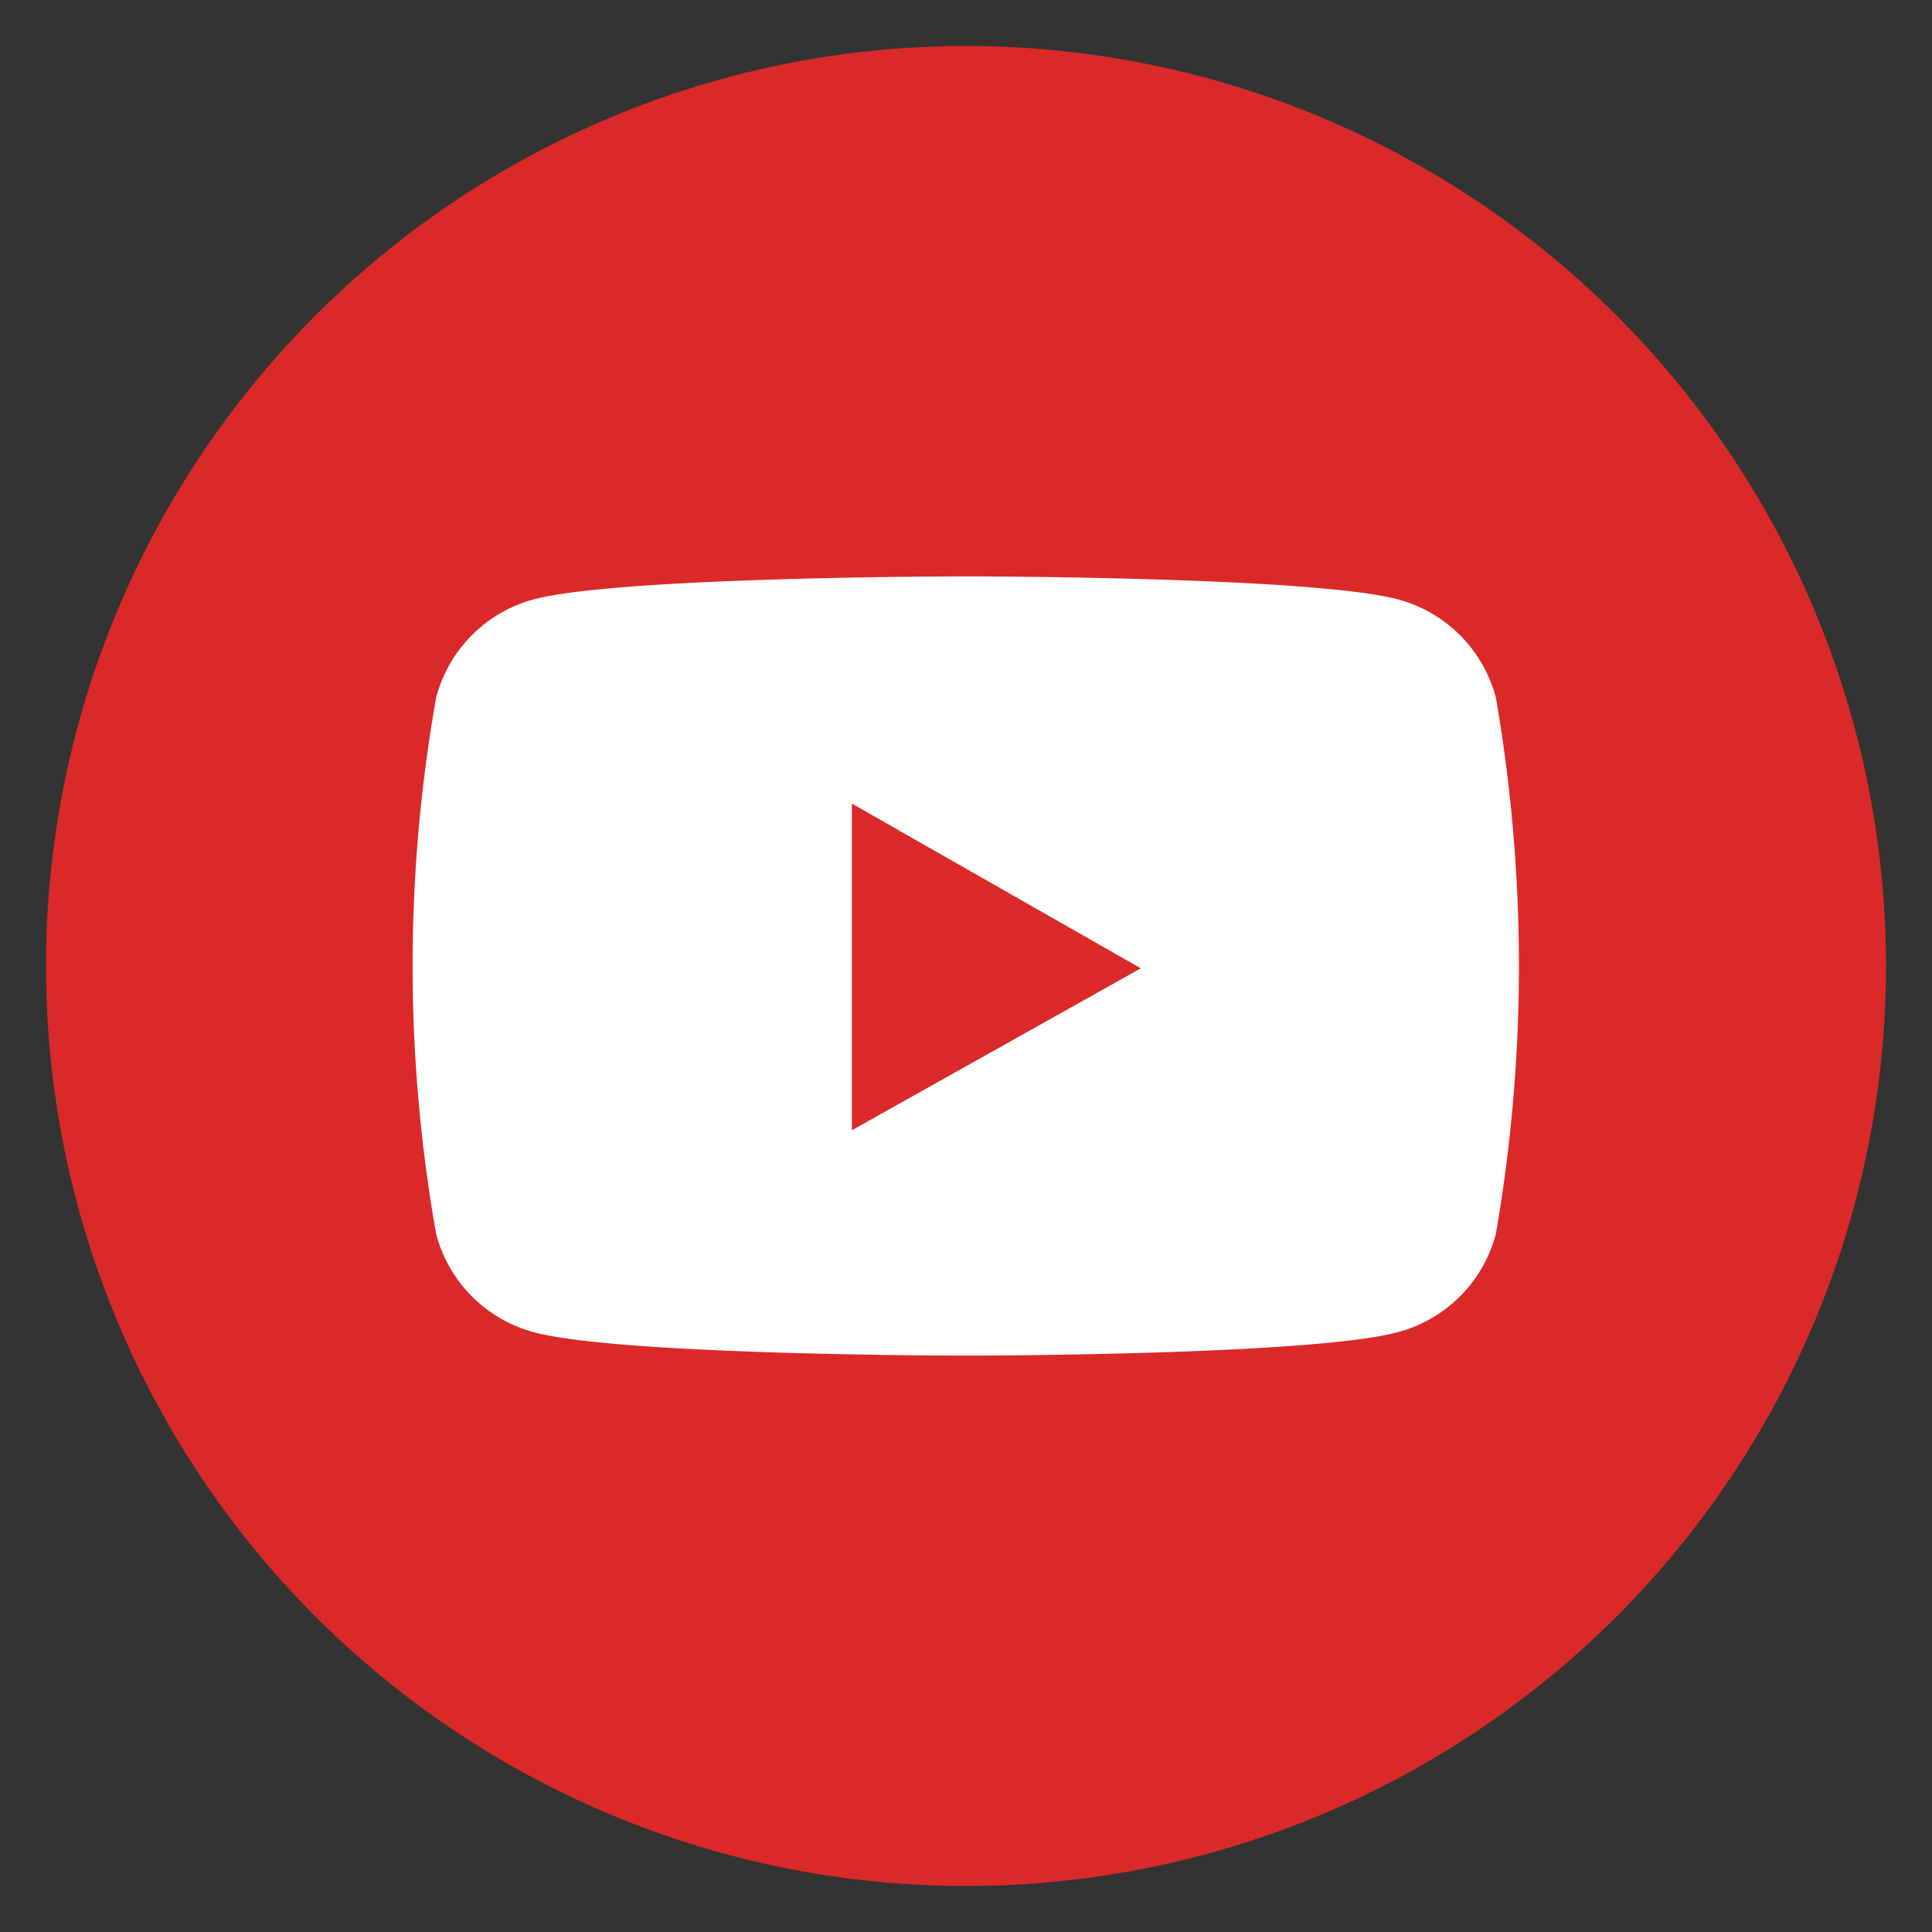 <svg xmlns="http://www.w3.org/2000/svg" viewBox="0 0 42 42"><rect x="0" y="0" width="42" height="42" fill="#333333" stroke="none"/><title>icon-circle-logo-youtube-01</title><circle cx="21" cy="21" r="20" style="fill:#db2929"/><path d="M304.91,299.7a3,3,0,0,0-2.13-2.14c-1.88-.5-9.39-.5-9.39-.5s-7.52,0-9.4.5a3,3,0,0,0-2.12,2.14,33.52,33.52,0,0,0,0,11.65,3,3,0,0,0,2.12,2.14c1.88.51,9.4.51,9.4.51s7.51,0,9.39-.51a3,3,0,0,0,2.13-2.14,34.18,34.18,0,0,0,0-11.65Zm-14,9.4V302l6.28,3.58Z" transform="translate(-272.39 -284.53)" style="fill:#fff"/><rect width="42" height="42" style="fill:none"/></svg>